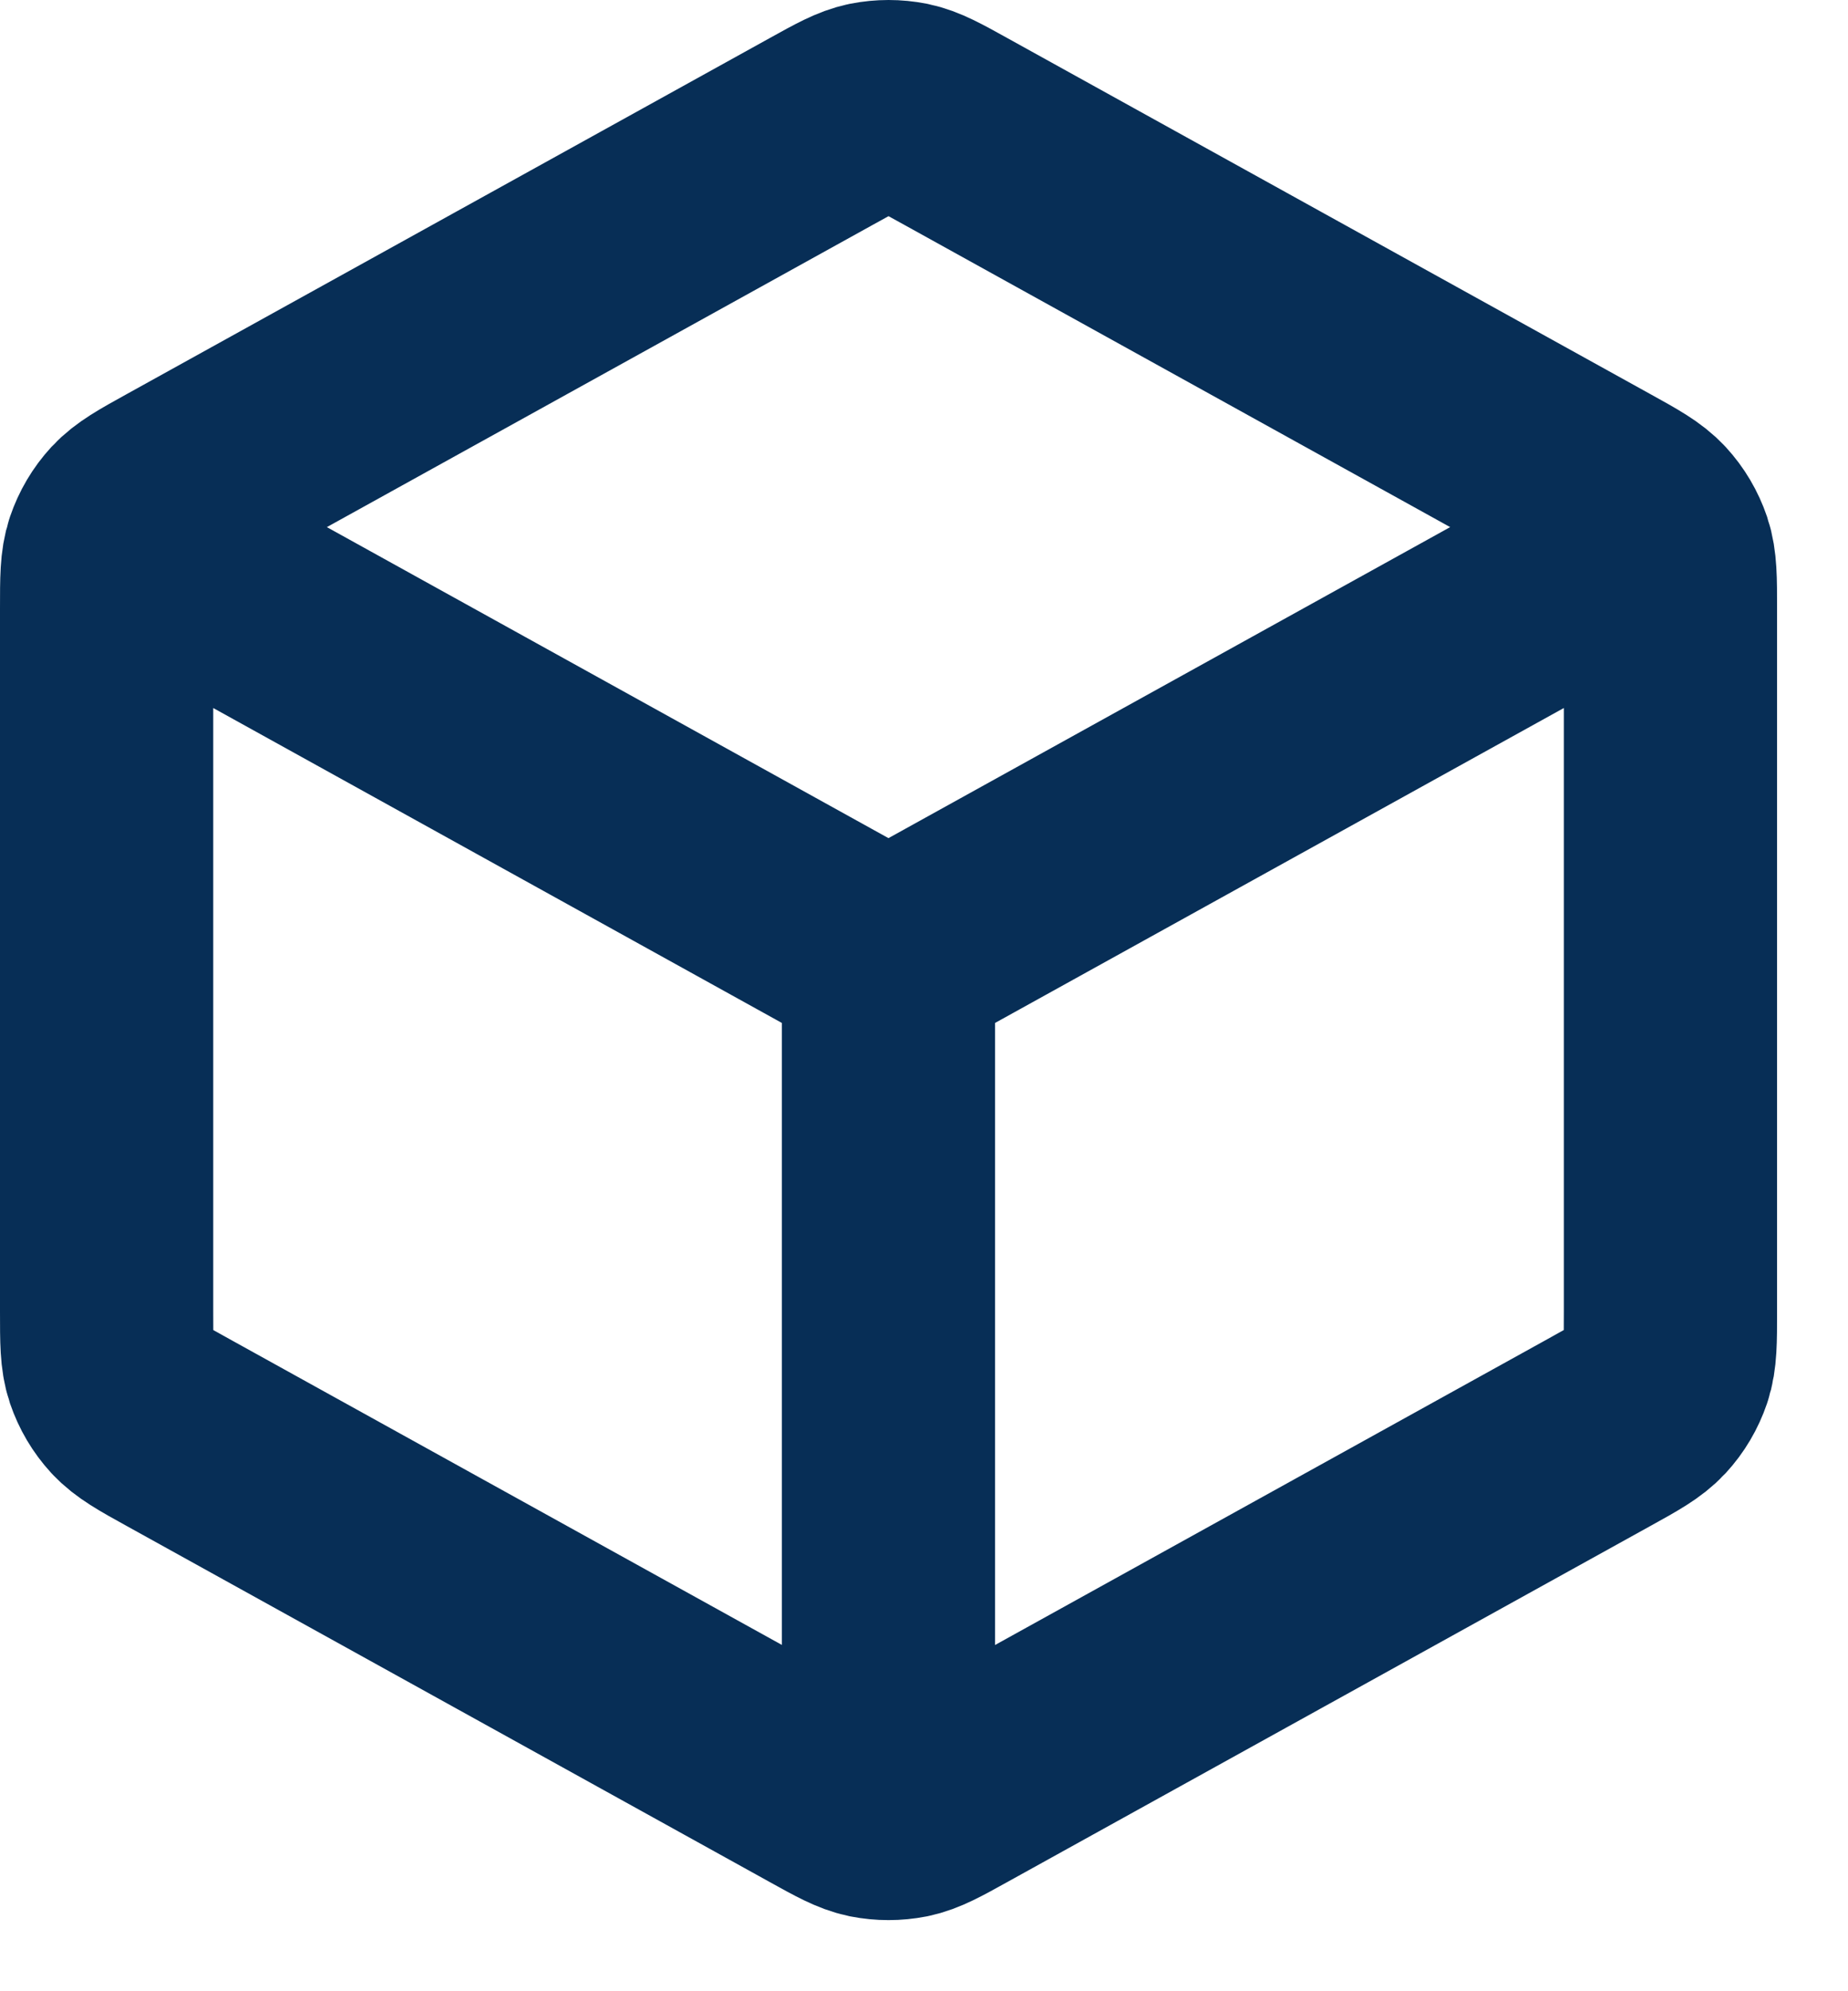 <?xml version="1.0" encoding="UTF-8"?> <svg xmlns="http://www.w3.org/2000/svg" width="13" height="14" viewBox="0 0 13 14" fill="none"><path d="M11.445 3.875L6.25 6.75M6.25 6.75L1.056 3.875M6.25 6.75V12.533M11.751 9.221V4.279C11.751 4.071 11.751 3.966 11.72 3.873C11.692 3.791 11.648 3.716 11.589 3.652C11.522 3.58 11.431 3.529 11.248 3.428L6.725 0.925C6.552 0.829 6.465 0.781 6.374 0.762C6.292 0.746 6.209 0.746 6.127 0.762C6.036 0.781 5.949 0.829 5.776 0.925L1.253 3.428C1.07 3.529 0.979 3.58 0.912 3.652C0.853 3.716 0.809 3.791 0.781 3.873C0.75 3.966 0.75 4.071 0.75 4.279V9.221C0.75 9.429 0.75 9.534 0.781 9.627C0.809 9.709 0.853 9.784 0.912 9.848C0.979 9.92 1.07 9.971 1.253 10.072L5.776 12.575C5.949 12.671 6.036 12.719 6.127 12.738C6.209 12.754 6.292 12.754 6.374 12.738C6.465 12.719 6.552 12.671 6.725 12.575L11.248 10.072C11.431 9.971 11.522 9.92 11.589 9.848C11.648 9.784 11.692 9.709 11.72 9.627C11.751 9.534 11.751 9.429 11.751 9.221Z" stroke="#072E56" stroke-width="1.5" stroke-linecap="round" stroke-linejoin="round"></path></svg> 